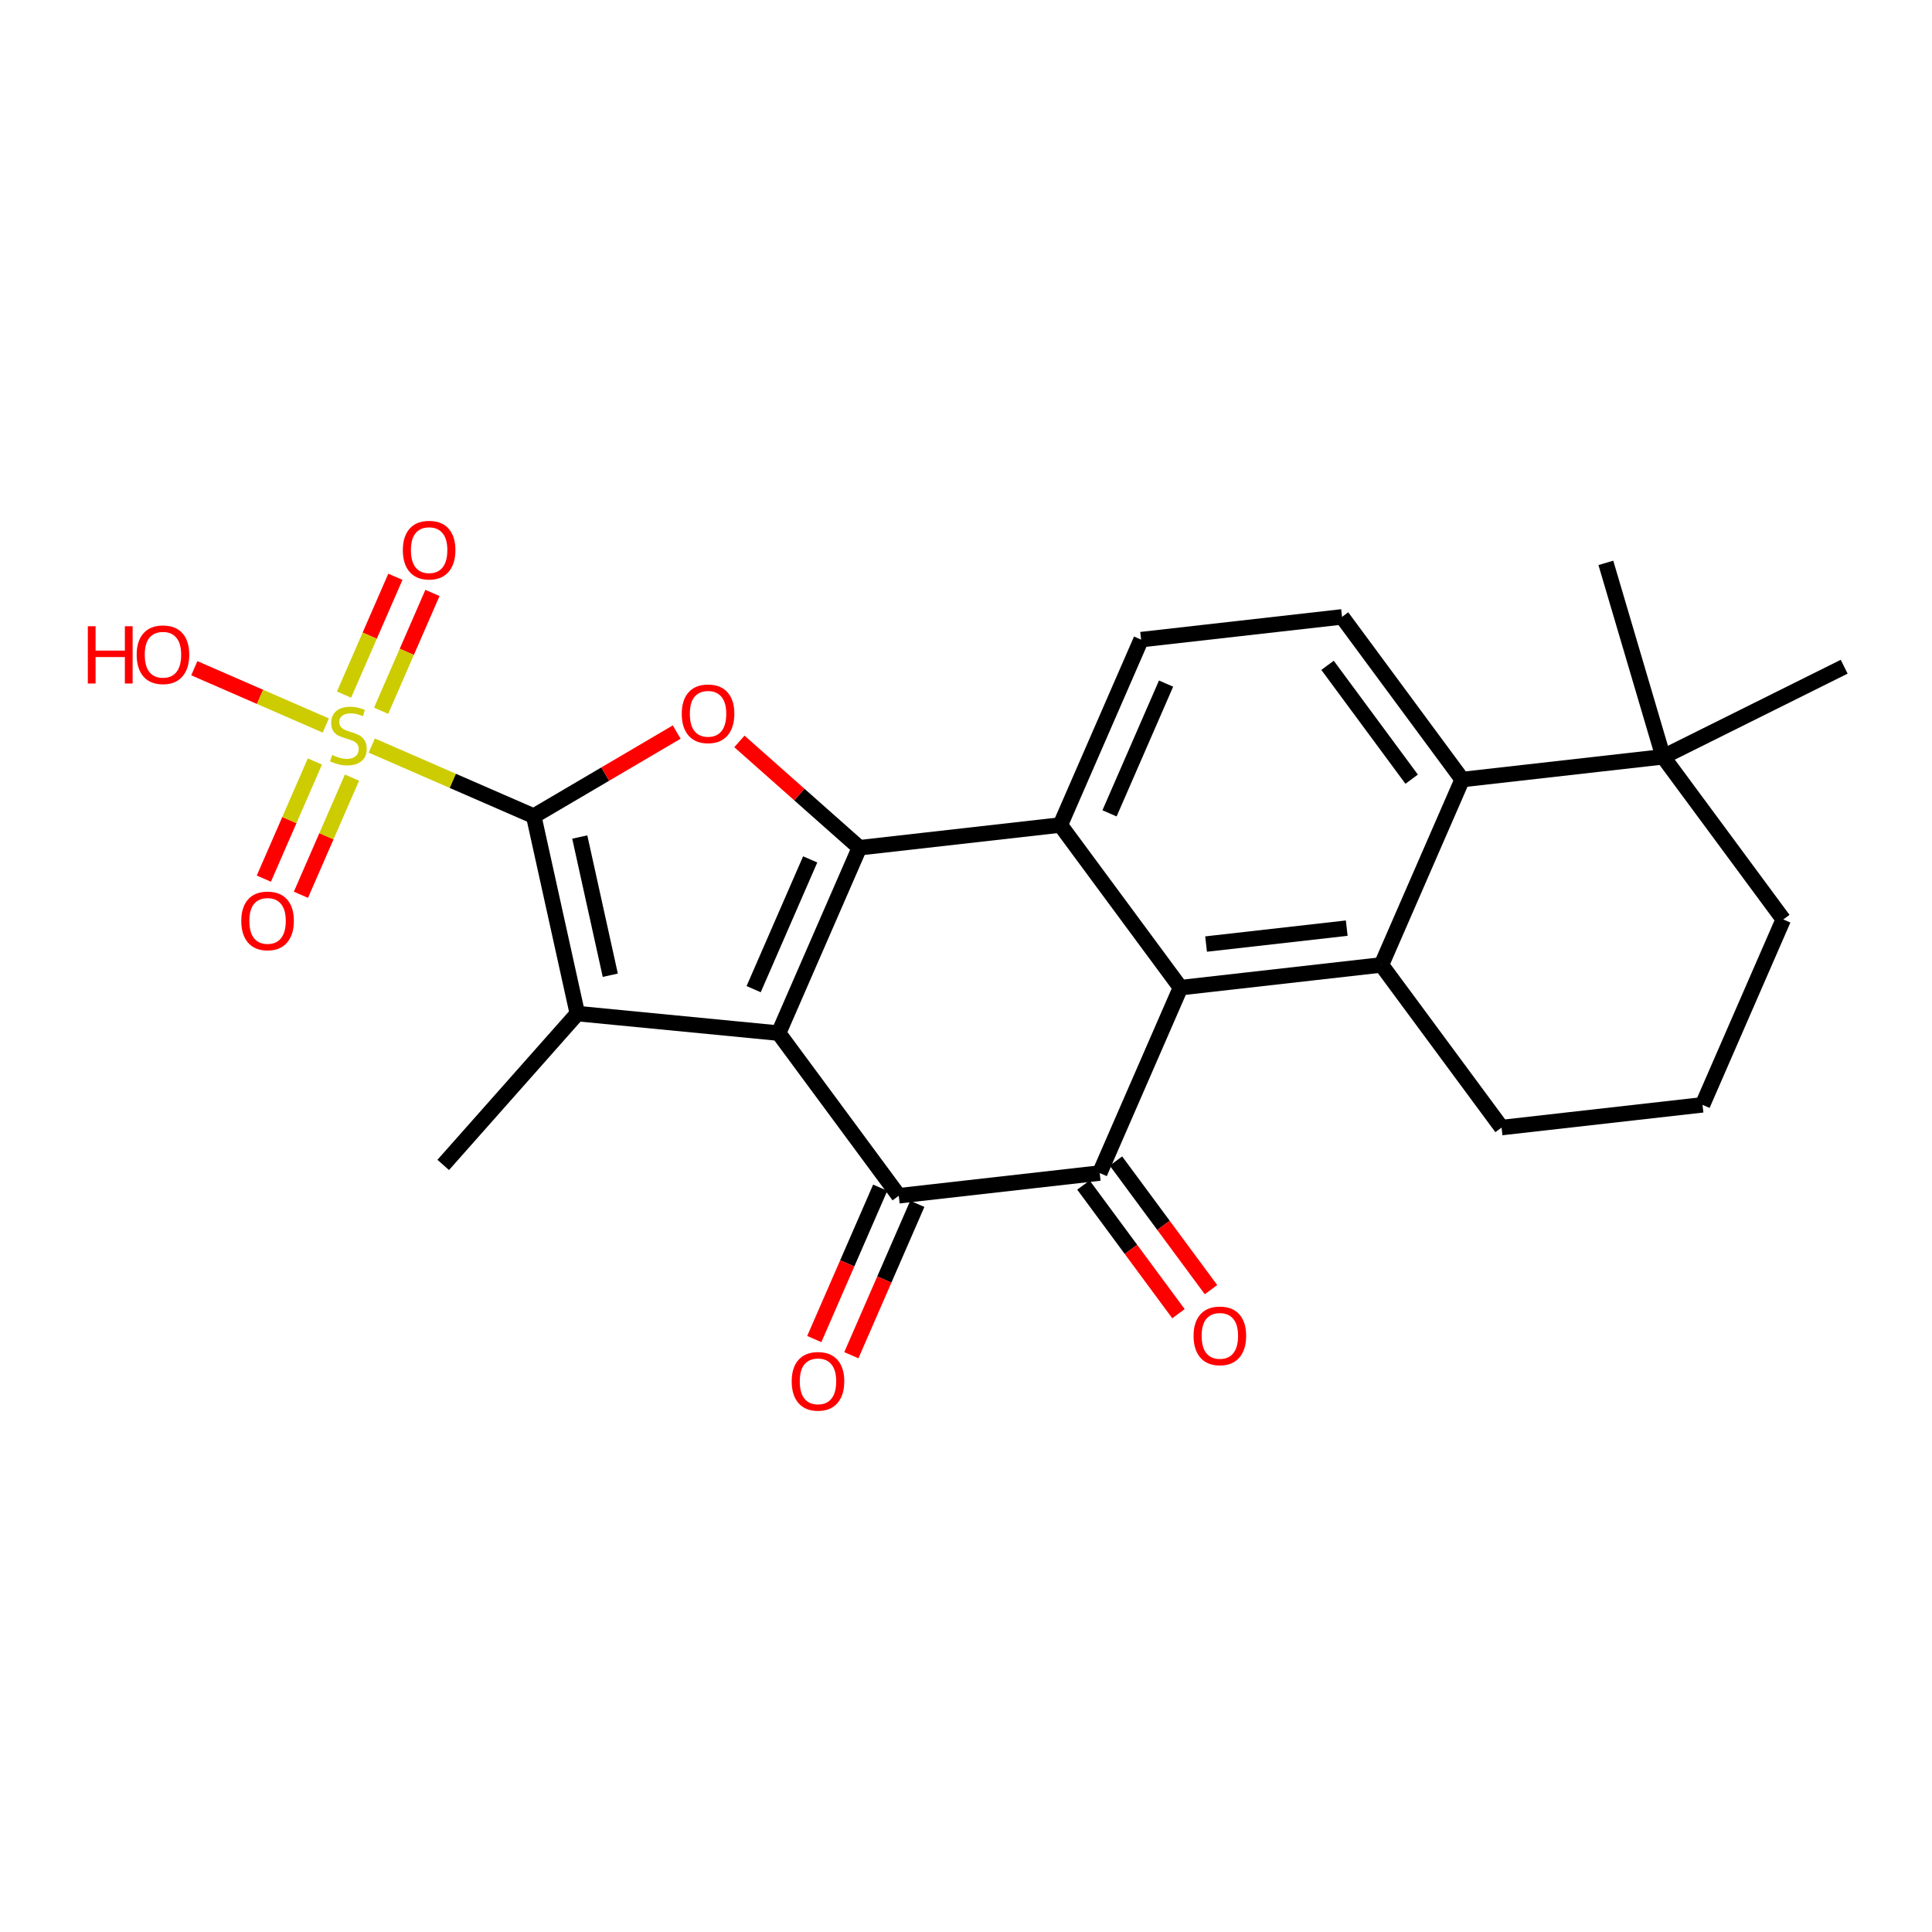 <?xml version='1.0' encoding='iso-8859-1'?>
<svg version='1.1' baseProfile='full'
              xmlns='http://www.w3.org/2000/svg'
                      xmlns:rdkit='http://www.rdkit.org/xml'
                      xmlns:xlink='http://www.w3.org/1999/xlink'
                  xml:space='preserve'
width='250px' height='250px' viewBox='0 0 250 250'>
<!-- END OF HEADER -->
<rect style='opacity:1.0;fill:#FFFFFF;stroke:none' width='250' height='250' x='0' y='0'> </rect>
<path class='bond-0 atom-0 atom-8' d='M 57.353,150.741 L 74.708,131.157' style='fill:none;fill-rule:evenodd;stroke:#000000;stroke-width:2.0px;stroke-linecap:butt;stroke-linejoin:miter;stroke-opacity:1' />
<path class='bond-1 atom-1 atom-18' d='M 207.797,72.835 L 215.209,97.93' style='fill:none;fill-rule:evenodd;stroke:#000000;stroke-width:2.0px;stroke-linecap:butt;stroke-linejoin:miter;stroke-opacity:1' />
<path class='bond-2 atom-2 atom-18' d='M 238.636,86.273 L 215.209,97.93' style='fill:none;fill-rule:evenodd;stroke:#000000;stroke-width:2.0px;stroke-linecap:butt;stroke-linejoin:miter;stroke-opacity:1' />
<path class='bond-3 atom-3 atom-4' d='M 220.305,142.966 L 194.303,145.907' style='fill:none;fill-rule:evenodd;stroke:#000000;stroke-width:2.0px;stroke-linecap:butt;stroke-linejoin:miter;stroke-opacity:1' />
<path class='bond-4 atom-3 atom-7' d='M 220.305,142.966 L 230.758,118.977' style='fill:none;fill-rule:evenodd;stroke:#000000;stroke-width:2.0px;stroke-linecap:butt;stroke-linejoin:miter;stroke-opacity:1' />
<path class='bond-5 atom-4 atom-9' d='M 194.303,145.907 L 178.755,124.86' style='fill:none;fill-rule:evenodd;stroke:#000000;stroke-width:2.0px;stroke-linecap:butt;stroke-linejoin:miter;stroke-opacity:1' />
<path class='bond-6 atom-5 atom-6' d='M 147.659,82.767 L 173.66,79.825' style='fill:none;fill-rule:evenodd;stroke:#000000;stroke-width:2.0px;stroke-linecap:butt;stroke-linejoin:miter;stroke-opacity:1' />
<path class='bond-7 atom-5 atom-10' d='M 147.659,82.767 L 137.206,106.755' style='fill:none;fill-rule:evenodd;stroke:#000000;stroke-width:2.0px;stroke-linecap:butt;stroke-linejoin:miter;stroke-opacity:1' />
<path class='bond-7 atom-5 atom-10' d='M 150.889,88.456 L 143.572,105.248' style='fill:none;fill-rule:evenodd;stroke:#000000;stroke-width:2.0px;stroke-linecap:butt;stroke-linejoin:miter;stroke-opacity:1' />
<path class='bond-8 atom-6 atom-11' d='M 173.66,79.825 L 189.208,100.872' style='fill:none;fill-rule:evenodd;stroke:#000000;stroke-width:2.0px;stroke-linecap:butt;stroke-linejoin:miter;stroke-opacity:1' />
<path class='bond-8 atom-6 atom-11' d='M 171.783,86.092 L 182.667,100.825' style='fill:none;fill-rule:evenodd;stroke:#000000;stroke-width:2.0px;stroke-linecap:butt;stroke-linejoin:miter;stroke-opacity:1' />
<path class='bond-9 atom-7 atom-18' d='M 230.758,118.977 L 215.209,97.93' style='fill:none;fill-rule:evenodd;stroke:#000000;stroke-width:2.0px;stroke-linecap:butt;stroke-linejoin:miter;stroke-opacity:1' />
<path class='bond-10 atom-8 atom-12' d='M 74.708,131.157 L 100.752,133.685' style='fill:none;fill-rule:evenodd;stroke:#000000;stroke-width:2.0px;stroke-linecap:butt;stroke-linejoin:miter;stroke-opacity:1' />
<path class='bond-11 atom-8 atom-17' d='M 74.708,131.157 L 69.064,105.606' style='fill:none;fill-rule:evenodd;stroke:#000000;stroke-width:2.0px;stroke-linecap:butt;stroke-linejoin:miter;stroke-opacity:1' />
<path class='bond-11 atom-8 atom-17' d='M 78.971,126.195 L 75.021,108.31' style='fill:none;fill-rule:evenodd;stroke:#000000;stroke-width:2.0px;stroke-linecap:butt;stroke-linejoin:miter;stroke-opacity:1' />
<path class='bond-12 atom-9 atom-11' d='M 178.755,124.86 L 189.208,100.872' style='fill:none;fill-rule:evenodd;stroke:#000000;stroke-width:2.0px;stroke-linecap:butt;stroke-linejoin:miter;stroke-opacity:1' />
<path class='bond-13 atom-9 atom-13' d='M 178.755,124.86 L 152.754,127.802' style='fill:none;fill-rule:evenodd;stroke:#000000;stroke-width:2.0px;stroke-linecap:butt;stroke-linejoin:miter;stroke-opacity:1' />
<path class='bond-13 atom-9 atom-13' d='M 174.267,120.101 L 156.066,122.161' style='fill:none;fill-rule:evenodd;stroke:#000000;stroke-width:2.0px;stroke-linecap:butt;stroke-linejoin:miter;stroke-opacity:1' />
<path class='bond-14 atom-10 atom-13' d='M 137.206,106.755 L 152.754,127.802' style='fill:none;fill-rule:evenodd;stroke:#000000;stroke-width:2.0px;stroke-linecap:butt;stroke-linejoin:miter;stroke-opacity:1' />
<path class='bond-15 atom-10 atom-16' d='M 137.206,106.755 L 111.205,109.697' style='fill:none;fill-rule:evenodd;stroke:#000000;stroke-width:2.0px;stroke-linecap:butt;stroke-linejoin:miter;stroke-opacity:1' />
<path class='bond-16 atom-11 atom-18' d='M 189.208,100.872 L 215.209,97.93' style='fill:none;fill-rule:evenodd;stroke:#000000;stroke-width:2.0px;stroke-linecap:butt;stroke-linejoin:miter;stroke-opacity:1' />
<path class='bond-17 atom-12 atom-14' d='M 100.752,133.685 L 116.3,154.732' style='fill:none;fill-rule:evenodd;stroke:#000000;stroke-width:2.0px;stroke-linecap:butt;stroke-linejoin:miter;stroke-opacity:1' />
<path class='bond-18 atom-12 atom-16' d='M 100.752,133.685 L 111.205,109.697' style='fill:none;fill-rule:evenodd;stroke:#000000;stroke-width:2.0px;stroke-linecap:butt;stroke-linejoin:miter;stroke-opacity:1' />
<path class='bond-18 atom-12 atom-16' d='M 97.522,127.997 L 104.839,111.205' style='fill:none;fill-rule:evenodd;stroke:#000000;stroke-width:2.0px;stroke-linecap:butt;stroke-linejoin:miter;stroke-opacity:1' />
<path class='bond-19 atom-13 atom-15' d='M 152.754,127.802 L 142.301,151.791' style='fill:none;fill-rule:evenodd;stroke:#000000;stroke-width:2.0px;stroke-linecap:butt;stroke-linejoin:miter;stroke-opacity:1' />
<path class='bond-20 atom-14 atom-15' d='M 116.3,154.732 L 142.301,151.791' style='fill:none;fill-rule:evenodd;stroke:#000000;stroke-width:2.0px;stroke-linecap:butt;stroke-linejoin:miter;stroke-opacity:1' />
<path class='bond-21 atom-14 atom-19' d='M 113.901,153.687 L 109.634,163.48' style='fill:none;fill-rule:evenodd;stroke:#000000;stroke-width:2.0px;stroke-linecap:butt;stroke-linejoin:miter;stroke-opacity:1' />
<path class='bond-21 atom-14 atom-19' d='M 109.634,163.48 L 105.366,173.274' style='fill:none;fill-rule:evenodd;stroke:#FF0000;stroke-width:2.0px;stroke-linecap:butt;stroke-linejoin:miter;stroke-opacity:1' />
<path class='bond-21 atom-14 atom-19' d='M 118.699,155.777 L 114.431,165.571' style='fill:none;fill-rule:evenodd;stroke:#000000;stroke-width:2.0px;stroke-linecap:butt;stroke-linejoin:miter;stroke-opacity:1' />
<path class='bond-21 atom-14 atom-19' d='M 114.431,165.571 L 110.164,175.365' style='fill:none;fill-rule:evenodd;stroke:#FF0000;stroke-width:2.0px;stroke-linecap:butt;stroke-linejoin:miter;stroke-opacity:1' />
<path class='bond-22 atom-15 atom-20' d='M 140.197,153.345 L 146.345,161.668' style='fill:none;fill-rule:evenodd;stroke:#000000;stroke-width:2.0px;stroke-linecap:butt;stroke-linejoin:miter;stroke-opacity:1' />
<path class='bond-22 atom-15 atom-20' d='M 146.345,161.668 L 152.493,169.991' style='fill:none;fill-rule:evenodd;stroke:#FF0000;stroke-width:2.0px;stroke-linecap:butt;stroke-linejoin:miter;stroke-opacity:1' />
<path class='bond-22 atom-15 atom-20' d='M 144.406,150.236 L 150.554,158.558' style='fill:none;fill-rule:evenodd;stroke:#000000;stroke-width:2.0px;stroke-linecap:butt;stroke-linejoin:miter;stroke-opacity:1' />
<path class='bond-22 atom-15 atom-20' d='M 150.554,158.558 L 156.703,166.881' style='fill:none;fill-rule:evenodd;stroke:#FF0000;stroke-width:2.0px;stroke-linecap:butt;stroke-linejoin:miter;stroke-opacity:1' />
<path class='bond-23 atom-16 atom-24' d='M 111.205,109.697 L 103.441,102.817' style='fill:none;fill-rule:evenodd;stroke:#000000;stroke-width:2.0px;stroke-linecap:butt;stroke-linejoin:miter;stroke-opacity:1' />
<path class='bond-23 atom-16 atom-24' d='M 103.441,102.817 L 95.677,95.937' style='fill:none;fill-rule:evenodd;stroke:#FF0000;stroke-width:2.0px;stroke-linecap:butt;stroke-linejoin:miter;stroke-opacity:1' />
<path class='bond-24 atom-17 atom-24' d='M 69.064,105.606 L 78.315,100.167' style='fill:none;fill-rule:evenodd;stroke:#000000;stroke-width:2.0px;stroke-linecap:butt;stroke-linejoin:miter;stroke-opacity:1' />
<path class='bond-24 atom-17 atom-24' d='M 78.315,100.167 L 87.565,94.728' style='fill:none;fill-rule:evenodd;stroke:#FF0000;stroke-width:2.0px;stroke-linecap:butt;stroke-linejoin:miter;stroke-opacity:1' />
<path class='bond-25 atom-17 atom-25' d='M 69.064,105.606 L 58.585,101.039' style='fill:none;fill-rule:evenodd;stroke:#000000;stroke-width:2.0px;stroke-linecap:butt;stroke-linejoin:miter;stroke-opacity:1' />
<path class='bond-25 atom-17 atom-25' d='M 58.585,101.039 L 48.106,96.473' style='fill:none;fill-rule:evenodd;stroke:#CCCC00;stroke-width:2.0px;stroke-linecap:butt;stroke-linejoin:miter;stroke-opacity:1' />
<path class='bond-26 atom-21 atom-25' d='M 25.143,86.467 L 33.65,90.174' style='fill:none;fill-rule:evenodd;stroke:#FF0000;stroke-width:2.0px;stroke-linecap:butt;stroke-linejoin:miter;stroke-opacity:1' />
<path class='bond-26 atom-21 atom-25' d='M 33.65,90.174 L 42.156,93.88' style='fill:none;fill-rule:evenodd;stroke:#CCCC00;stroke-width:2.0px;stroke-linecap:butt;stroke-linejoin:miter;stroke-opacity:1' />
<path class='bond-27 atom-22 atom-25' d='M 51.162,74.635 L 47.84,82.258' style='fill:none;fill-rule:evenodd;stroke:#FF0000;stroke-width:2.0px;stroke-linecap:butt;stroke-linejoin:miter;stroke-opacity:1' />
<path class='bond-27 atom-22 atom-25' d='M 47.84,82.258 L 44.518,89.882' style='fill:none;fill-rule:evenodd;stroke:#CCCC00;stroke-width:2.0px;stroke-linecap:butt;stroke-linejoin:miter;stroke-opacity:1' />
<path class='bond-27 atom-22 atom-25' d='M 55.959,76.726 L 52.638,84.349' style='fill:none;fill-rule:evenodd;stroke:#FF0000;stroke-width:2.0px;stroke-linecap:butt;stroke-linejoin:miter;stroke-opacity:1' />
<path class='bond-27 atom-22 atom-25' d='M 52.638,84.349 L 49.316,91.972' style='fill:none;fill-rule:evenodd;stroke:#CCCC00;stroke-width:2.0px;stroke-linecap:butt;stroke-linejoin:miter;stroke-opacity:1' />
<path class='bond-28 atom-23 atom-25' d='M 38.939,115.785 L 42.242,108.205' style='fill:none;fill-rule:evenodd;stroke:#FF0000;stroke-width:2.0px;stroke-linecap:butt;stroke-linejoin:miter;stroke-opacity:1' />
<path class='bond-28 atom-23 atom-25' d='M 42.242,108.205 L 45.545,100.626' style='fill:none;fill-rule:evenodd;stroke:#CCCC00;stroke-width:2.0px;stroke-linecap:butt;stroke-linejoin:miter;stroke-opacity:1' />
<path class='bond-28 atom-23 atom-25' d='M 34.142,113.695 L 37.445,106.115' style='fill:none;fill-rule:evenodd;stroke:#FF0000;stroke-width:2.0px;stroke-linecap:butt;stroke-linejoin:miter;stroke-opacity:1' />
<path class='bond-28 atom-23 atom-25' d='M 37.445,106.115 L 40.748,98.535' style='fill:none;fill-rule:evenodd;stroke:#CCCC00;stroke-width:2.0px;stroke-linecap:butt;stroke-linejoin:miter;stroke-opacity:1' />
<path  class='atom-19' d='M 102.445 178.742
Q 102.445 176.962, 103.325 175.968
Q 104.204 174.974, 105.847 174.974
Q 107.49 174.974, 108.37 175.968
Q 109.249 176.962, 109.249 178.742
Q 109.249 180.542, 108.359 181.568
Q 107.47 182.583, 105.847 182.583
Q 104.214 182.583, 103.325 181.568
Q 102.445 180.552, 102.445 178.742
M 105.847 181.746
Q 106.978 181.746, 107.585 180.992
Q 108.202 180.228, 108.202 178.742
Q 108.202 177.287, 107.585 176.554
Q 106.978 175.811, 105.847 175.811
Q 104.717 175.811, 104.099 176.544
Q 103.492 177.276, 103.492 178.742
Q 103.492 180.238, 104.099 180.992
Q 104.717 181.746, 105.847 181.746
' fill='#FF0000'/>
<path  class='atom-20' d='M 154.448 172.858
Q 154.448 171.079, 155.327 170.085
Q 156.206 169.09, 157.849 169.09
Q 159.493 169.09, 160.372 170.085
Q 161.251 171.079, 161.251 172.858
Q 161.251 174.659, 160.361 175.684
Q 159.472 176.7, 157.849 176.7
Q 156.217 176.7, 155.327 175.684
Q 154.448 174.669, 154.448 172.858
M 157.849 175.862
Q 158.98 175.862, 159.587 175.109
Q 160.204 174.345, 160.204 172.858
Q 160.204 171.403, 159.587 170.671
Q 158.98 169.928, 157.849 169.928
Q 156.719 169.928, 156.101 170.66
Q 155.494 171.393, 155.494 172.858
Q 155.494 174.355, 156.101 175.109
Q 156.719 175.862, 157.849 175.862
' fill='#FF0000'/>
<path  class='atom-21' d='M 11.364 81.036
L 12.368 81.036
L 12.368 84.187
L 16.157 84.187
L 16.157 81.036
L 17.162 81.036
L 17.162 88.447
L 16.157 88.447
L 16.157 85.024
L 12.368 85.024
L 12.368 88.447
L 11.364 88.447
L 11.364 81.036
' fill='#FF0000'/>
<path  class='atom-21' d='M 17.686 84.721
Q 17.686 82.941, 18.565 81.947
Q 19.444 80.953, 21.087 80.953
Q 22.731 80.953, 23.61 81.947
Q 24.489 82.941, 24.489 84.721
Q 24.489 86.521, 23.599 87.547
Q 22.71 88.562, 21.087 88.562
Q 19.454 88.562, 18.565 87.547
Q 17.686 86.531, 17.686 84.721
M 21.087 87.725
Q 22.218 87.725, 22.825 86.971
Q 23.442 86.207, 23.442 84.721
Q 23.442 83.266, 22.825 82.533
Q 22.218 81.79, 21.087 81.79
Q 19.957 81.79, 19.339 82.523
Q 18.732 83.255, 18.732 84.721
Q 18.732 86.217, 19.339 86.971
Q 19.957 87.725, 21.087 87.725
' fill='#FF0000'/>
<path  class='atom-22' d='M 52.127 71.185
Q 52.127 69.406, 53.006 68.412
Q 53.885 67.417, 55.529 67.417
Q 57.172 67.417, 58.051 68.412
Q 58.93 69.406, 58.93 71.185
Q 58.93 72.986, 58.041 74.011
Q 57.151 75.026, 55.529 75.026
Q 53.896 75.026, 53.006 74.011
Q 52.127 72.996, 52.127 71.185
M 55.529 74.189
Q 56.659 74.189, 57.266 73.436
Q 57.884 72.671, 57.884 71.185
Q 57.884 69.73, 57.266 68.998
Q 56.659 68.254, 55.529 68.254
Q 54.398 68.254, 53.781 68.987
Q 53.174 69.72, 53.174 71.185
Q 53.174 72.682, 53.781 73.436
Q 54.398 74.189, 55.529 74.189
' fill='#FF0000'/>
<path  class='atom-23' d='M 31.221 119.162
Q 31.221 117.383, 32.1 116.388
Q 32.979 115.394, 34.623 115.394
Q 36.266 115.394, 37.145 116.388
Q 38.024 117.383, 38.024 119.162
Q 38.024 120.962, 37.135 121.988
Q 36.245 123.003, 34.623 123.003
Q 32.99 123.003, 32.1 121.988
Q 31.221 120.973, 31.221 119.162
M 34.623 122.166
Q 35.753 122.166, 36.36 121.412
Q 36.978 120.648, 36.978 119.162
Q 36.978 117.707, 36.36 116.974
Q 35.753 116.231, 34.623 116.231
Q 33.492 116.231, 32.875 116.964
Q 32.268 117.697, 32.268 119.162
Q 32.268 120.659, 32.875 121.412
Q 33.492 122.166, 34.623 122.166
' fill='#FF0000'/>
<path  class='atom-24' d='M 88.219 92.364
Q 88.219 90.584, 89.098 89.59
Q 89.978 88.596, 91.621 88.596
Q 93.264 88.596, 94.143 89.59
Q 95.023 90.584, 95.023 92.364
Q 95.023 94.164, 94.133 95.19
Q 93.243 96.205, 91.621 96.205
Q 89.988 96.205, 89.098 95.19
Q 88.219 94.174, 88.219 92.364
M 91.621 95.368
Q 92.751 95.368, 93.358 94.614
Q 93.976 93.85, 93.976 92.364
Q 93.976 90.909, 93.358 90.176
Q 92.751 89.433, 91.621 89.433
Q 90.49 89.433, 89.873 90.166
Q 89.266 90.898, 89.266 92.364
Q 89.266 93.86, 89.873 94.614
Q 90.49 95.368, 91.621 95.368
' fill='#FF0000'/>
<path  class='atom-25' d='M 42.982 97.696
Q 43.066 97.728, 43.411 97.874
Q 43.757 98.021, 44.134 98.115
Q 44.521 98.198, 44.898 98.198
Q 45.599 98.198, 46.007 97.864
Q 46.416 97.518, 46.416 96.922
Q 46.416 96.513, 46.206 96.262
Q 46.007 96.011, 45.693 95.875
Q 45.379 95.739, 44.856 95.582
Q 44.197 95.383, 43.799 95.195
Q 43.411 95.006, 43.129 94.608
Q 42.857 94.211, 42.857 93.541
Q 42.857 92.609, 43.485 92.034
Q 44.123 91.458, 45.379 91.458
Q 46.237 91.458, 47.211 91.866
L 46.97 92.672
Q 46.081 92.306, 45.411 92.306
Q 44.688 92.306, 44.291 92.609
Q 43.893 92.902, 43.903 93.415
Q 43.903 93.813, 44.102 94.054
Q 44.312 94.294, 44.605 94.43
Q 44.908 94.567, 45.411 94.724
Q 46.081 94.933, 46.478 95.142
Q 46.876 95.352, 47.159 95.781
Q 47.452 96.199, 47.452 96.922
Q 47.452 97.947, 46.761 98.502
Q 46.081 99.046, 44.94 99.046
Q 44.28 99.046, 43.778 98.9
Q 43.286 98.764, 42.7 98.523
L 42.982 97.696
' fill='#CCCC00'/>
</svg>
